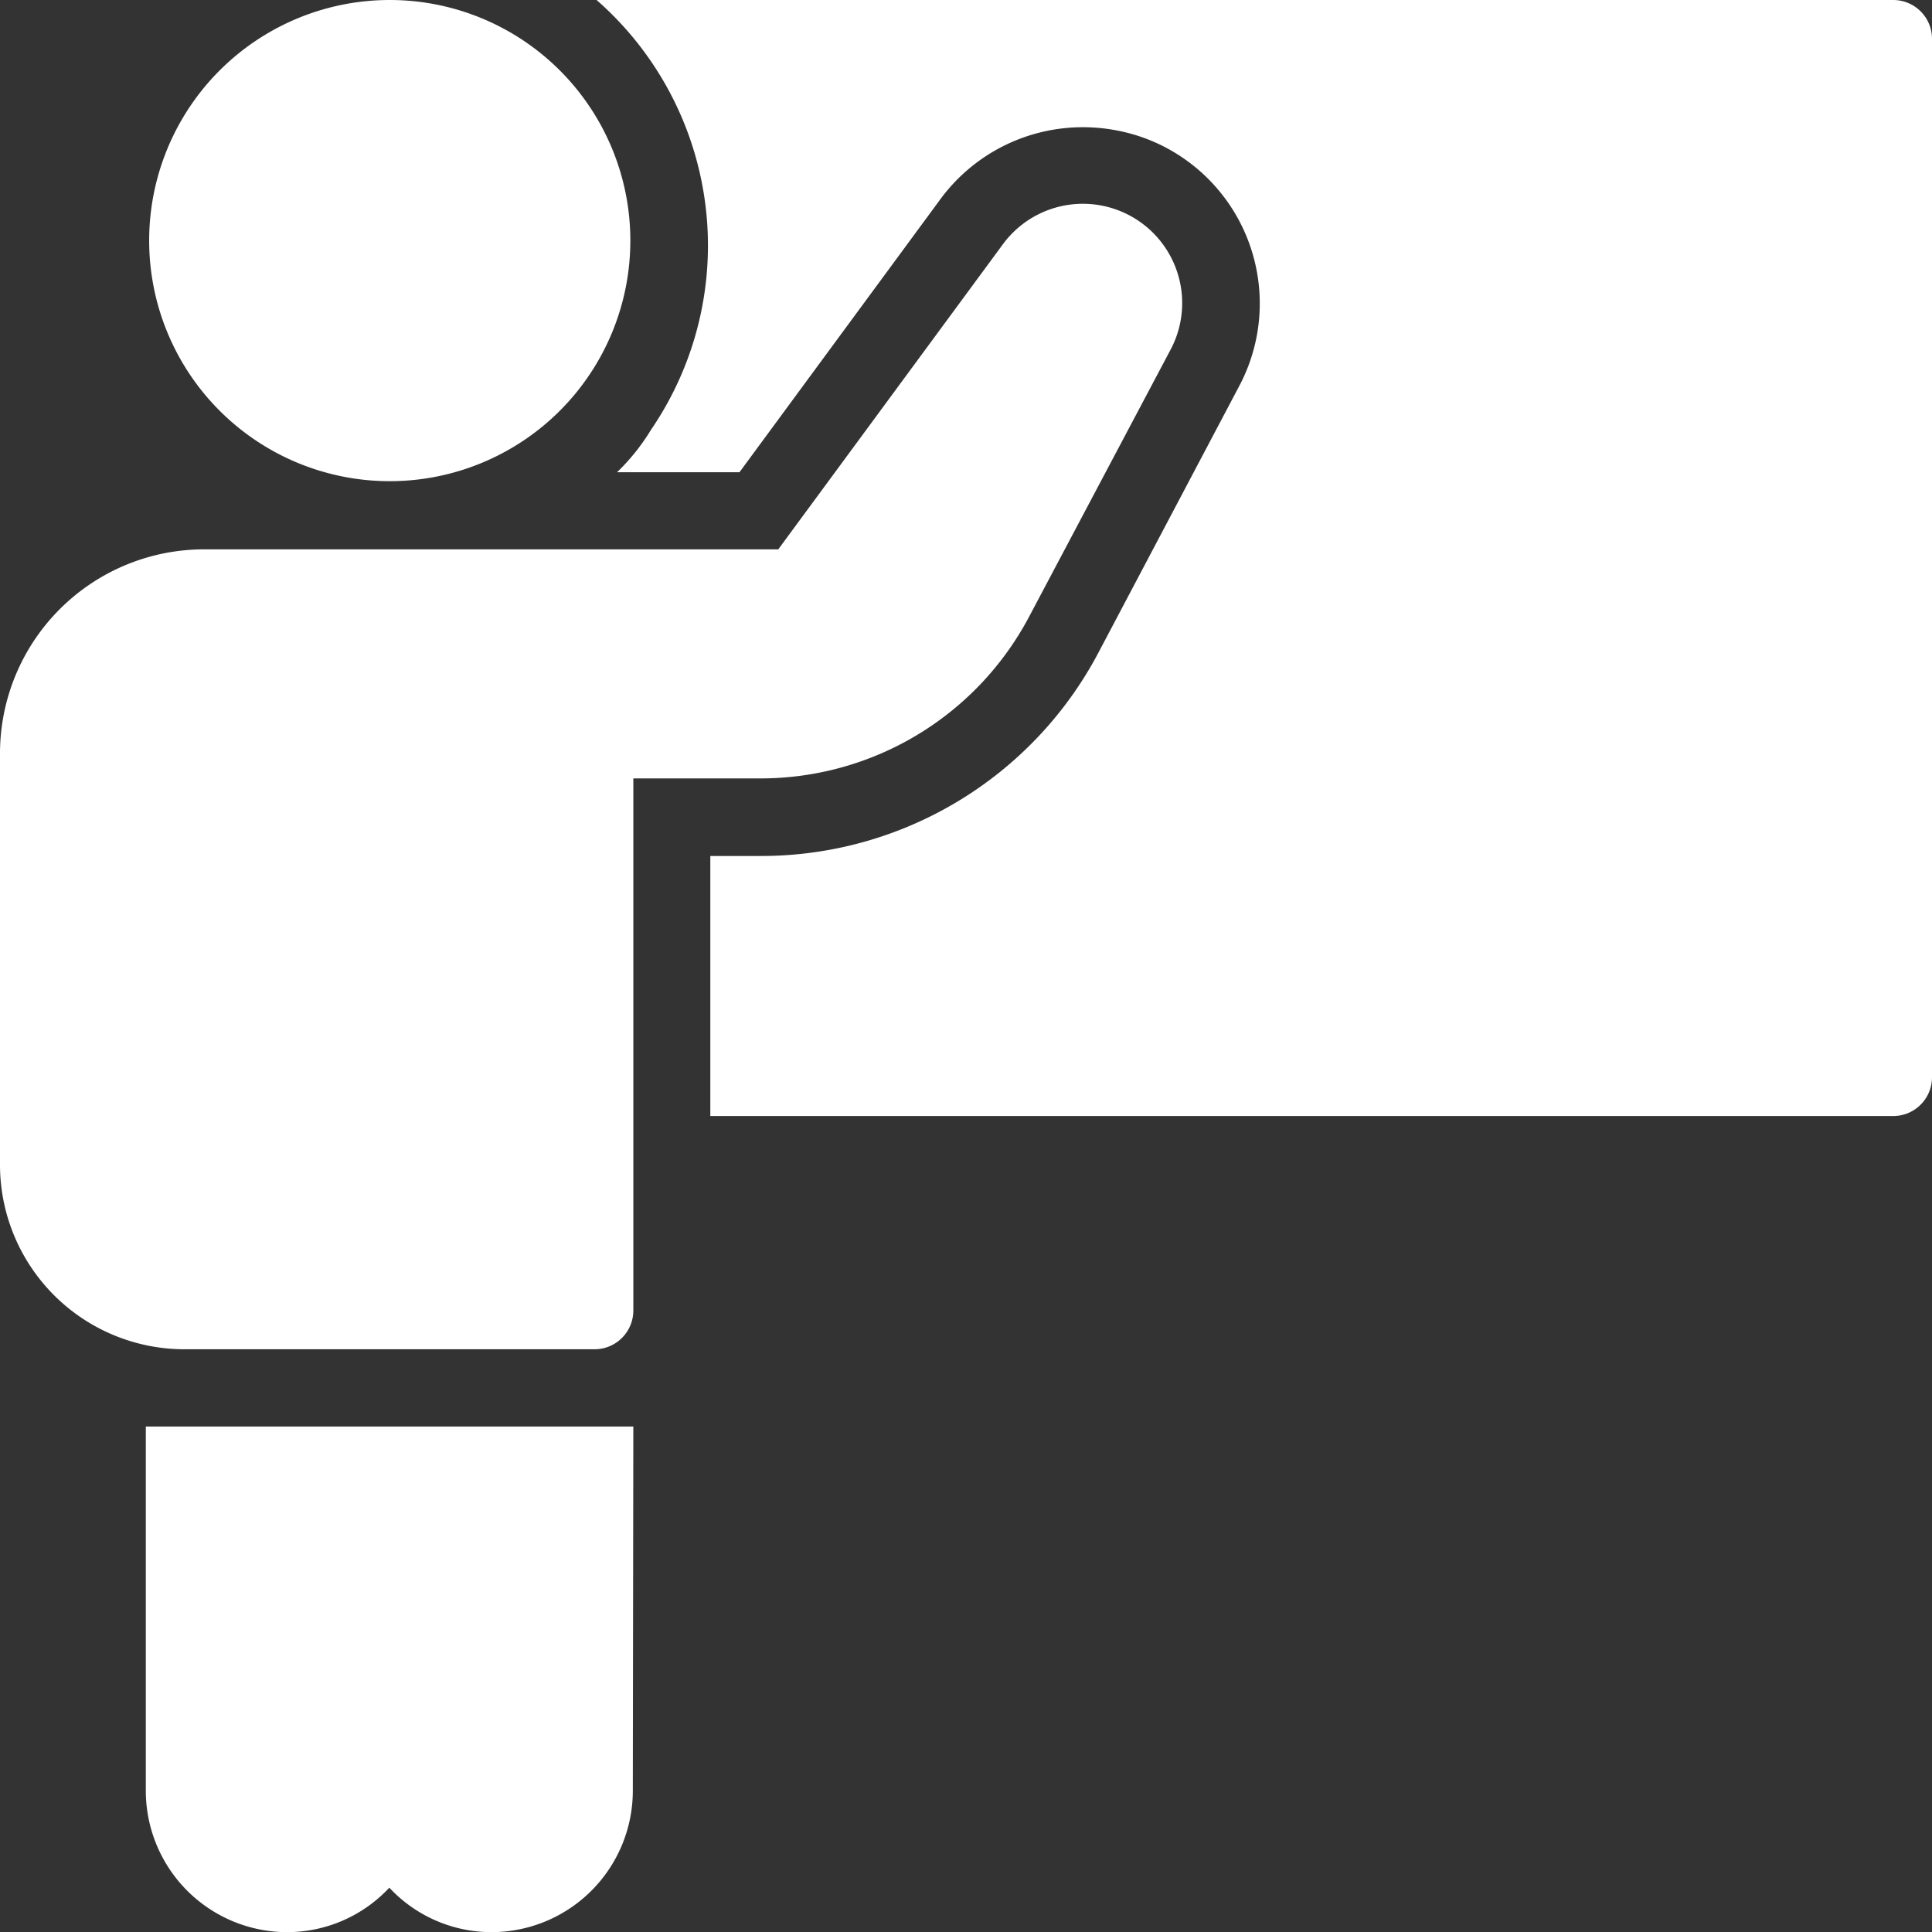<svg xmlns="http://www.w3.org/2000/svg" width="26.5" height="26.5" viewBox="0 0 26.5 26.5">
  <rect x="0" y="0" width="26.5" height="26.5" fill="#333333" stroke="none"/>
  <g id="Group_334" data-name="Group 334" transform="translate(-5 -5)">
    <path id="Path_38" data-name="Path 38" d="M13.687,27.048H7v5a1.94,1.94,0,0,0,1.94,1.935,1.916,1.916,0,0,0,1.4-.61,1.916,1.916,0,0,0,1.4.61,1.94,1.94,0,0,0,1.94-1.935Zm-6.159-1.06h5.629a.532.532,0,0,0,.53-.53v-7.3h1.738a4.168,4.168,0,0,0,3.689-2.215l1.94-3.662a1.362,1.362,0,0,0-2.3-1.447l-3.079,4.182H7.8a2.8,2.8,0,0,0-2.8,2.8V23.46a2.531,2.531,0,0,0,2.528,2.528Z" transform="translate(0 -2.481)" fill="#fff"/>
    <path id="Path_39" data-name="Path 39" d="M8.86,8.3a3.3,3.3,0,1,0,3.3-3.3A3.3,3.3,0,0,0,8.86,8.3Z" transform="translate(-1.814)" fill="#fff"/>
    <path id="Path_40" data-name="Path 40" d="M38.227,5H20.44a4.477,4.477,0,0,1,.747,5.894,2.89,2.89,0,0,1-.466.583H22.4l2.761-3.752a2.425,2.425,0,0,1,1.95-.98,2.466,2.466,0,0,1,.9.17,2.418,2.418,0,0,1,1.24,3.387l-1.934,3.662a5.23,5.23,0,0,1-4.627,2.777H22v3.567H38.227a.532.532,0,0,0,.53-.53V5.53A.532.532,0,0,0,38.227,5Z" transform="translate(-7.257)" fill="#fff"/>
  </g>
</svg>
